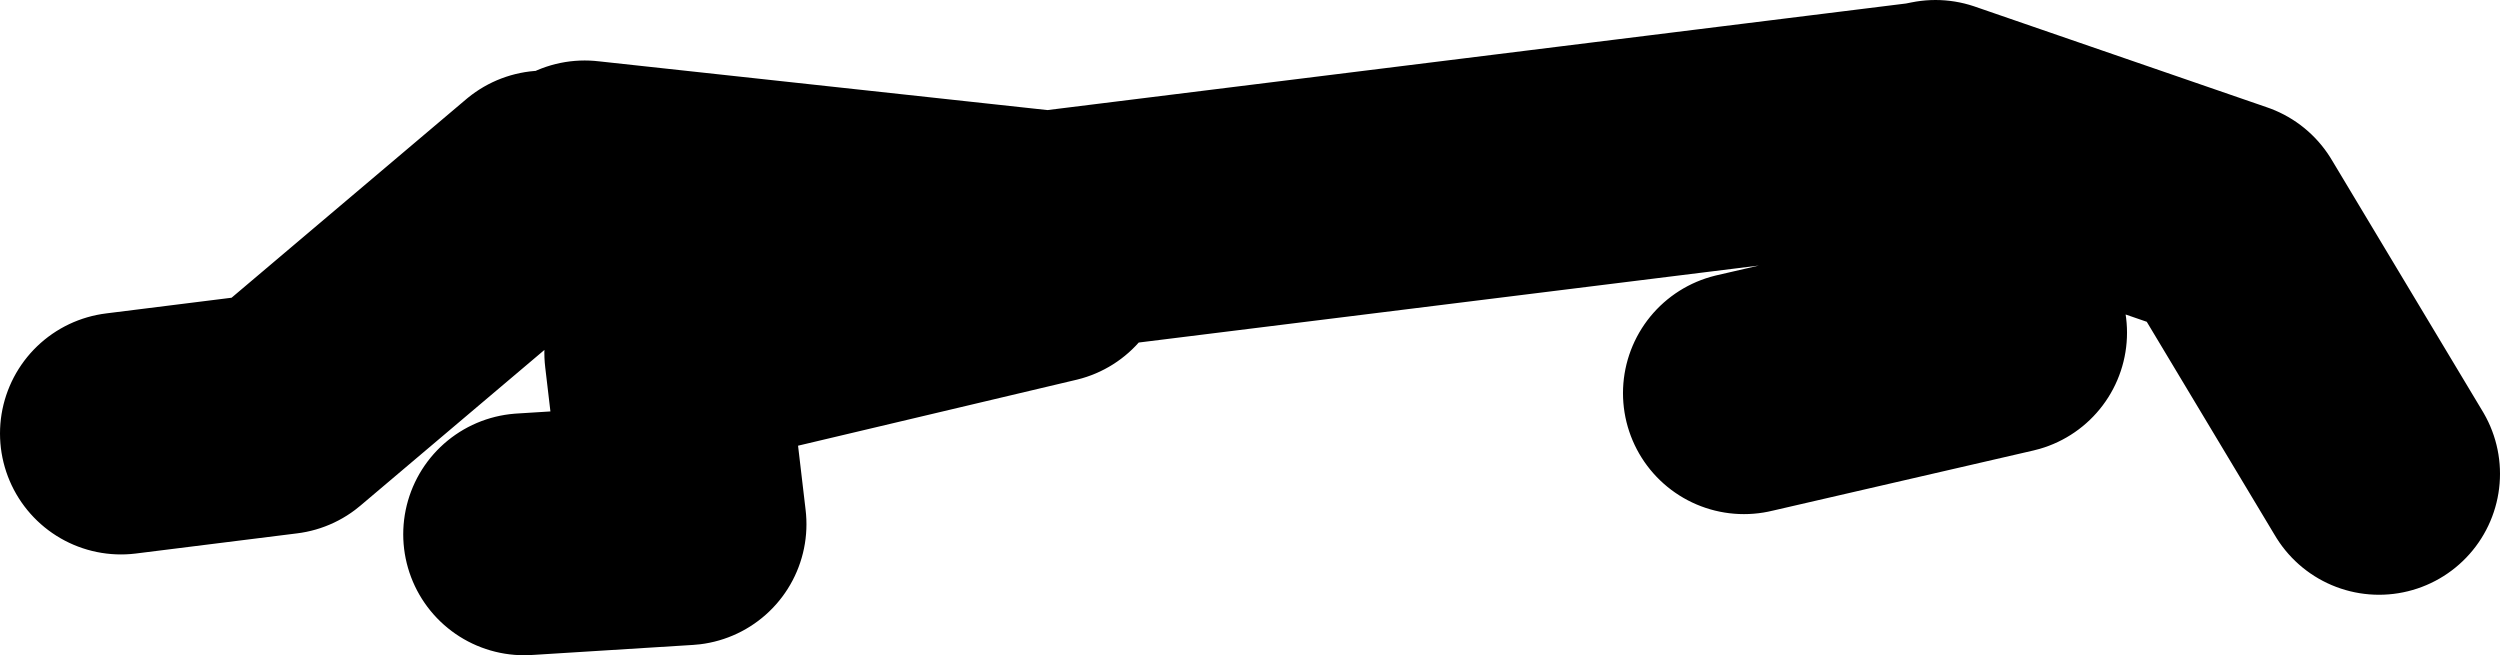 <?xml version="1.0" encoding="UTF-8" standalone="no"?>
<svg xmlns:xlink="http://www.w3.org/1999/xlink" height="16.25px" width="62.0px" xmlns="http://www.w3.org/2000/svg">
  <g transform="matrix(1.0, 0.0, 0.0, 1.0, 105.25, 75.4)">
    <path d="M-79.25 -68.9 L-88.75 -66.65 -88.25 -62.4 -92.25 -62.15 M-91.75 -70.65 L-98.25 -65.15 -102.25 -64.65 M-46.25 -63.65 L-50.0 -69.9 -57.25 -72.4 -57.5 -72.35 -55.5 -67.15 -62.0 -65.65 M-90.75 -70.9 L-79.25 -69.65 -57.5 -72.35" fill="none" stroke="#000000" stroke-linecap="round" stroke-linejoin="round" stroke-width="6.0"/>
  </g>
</svg>
